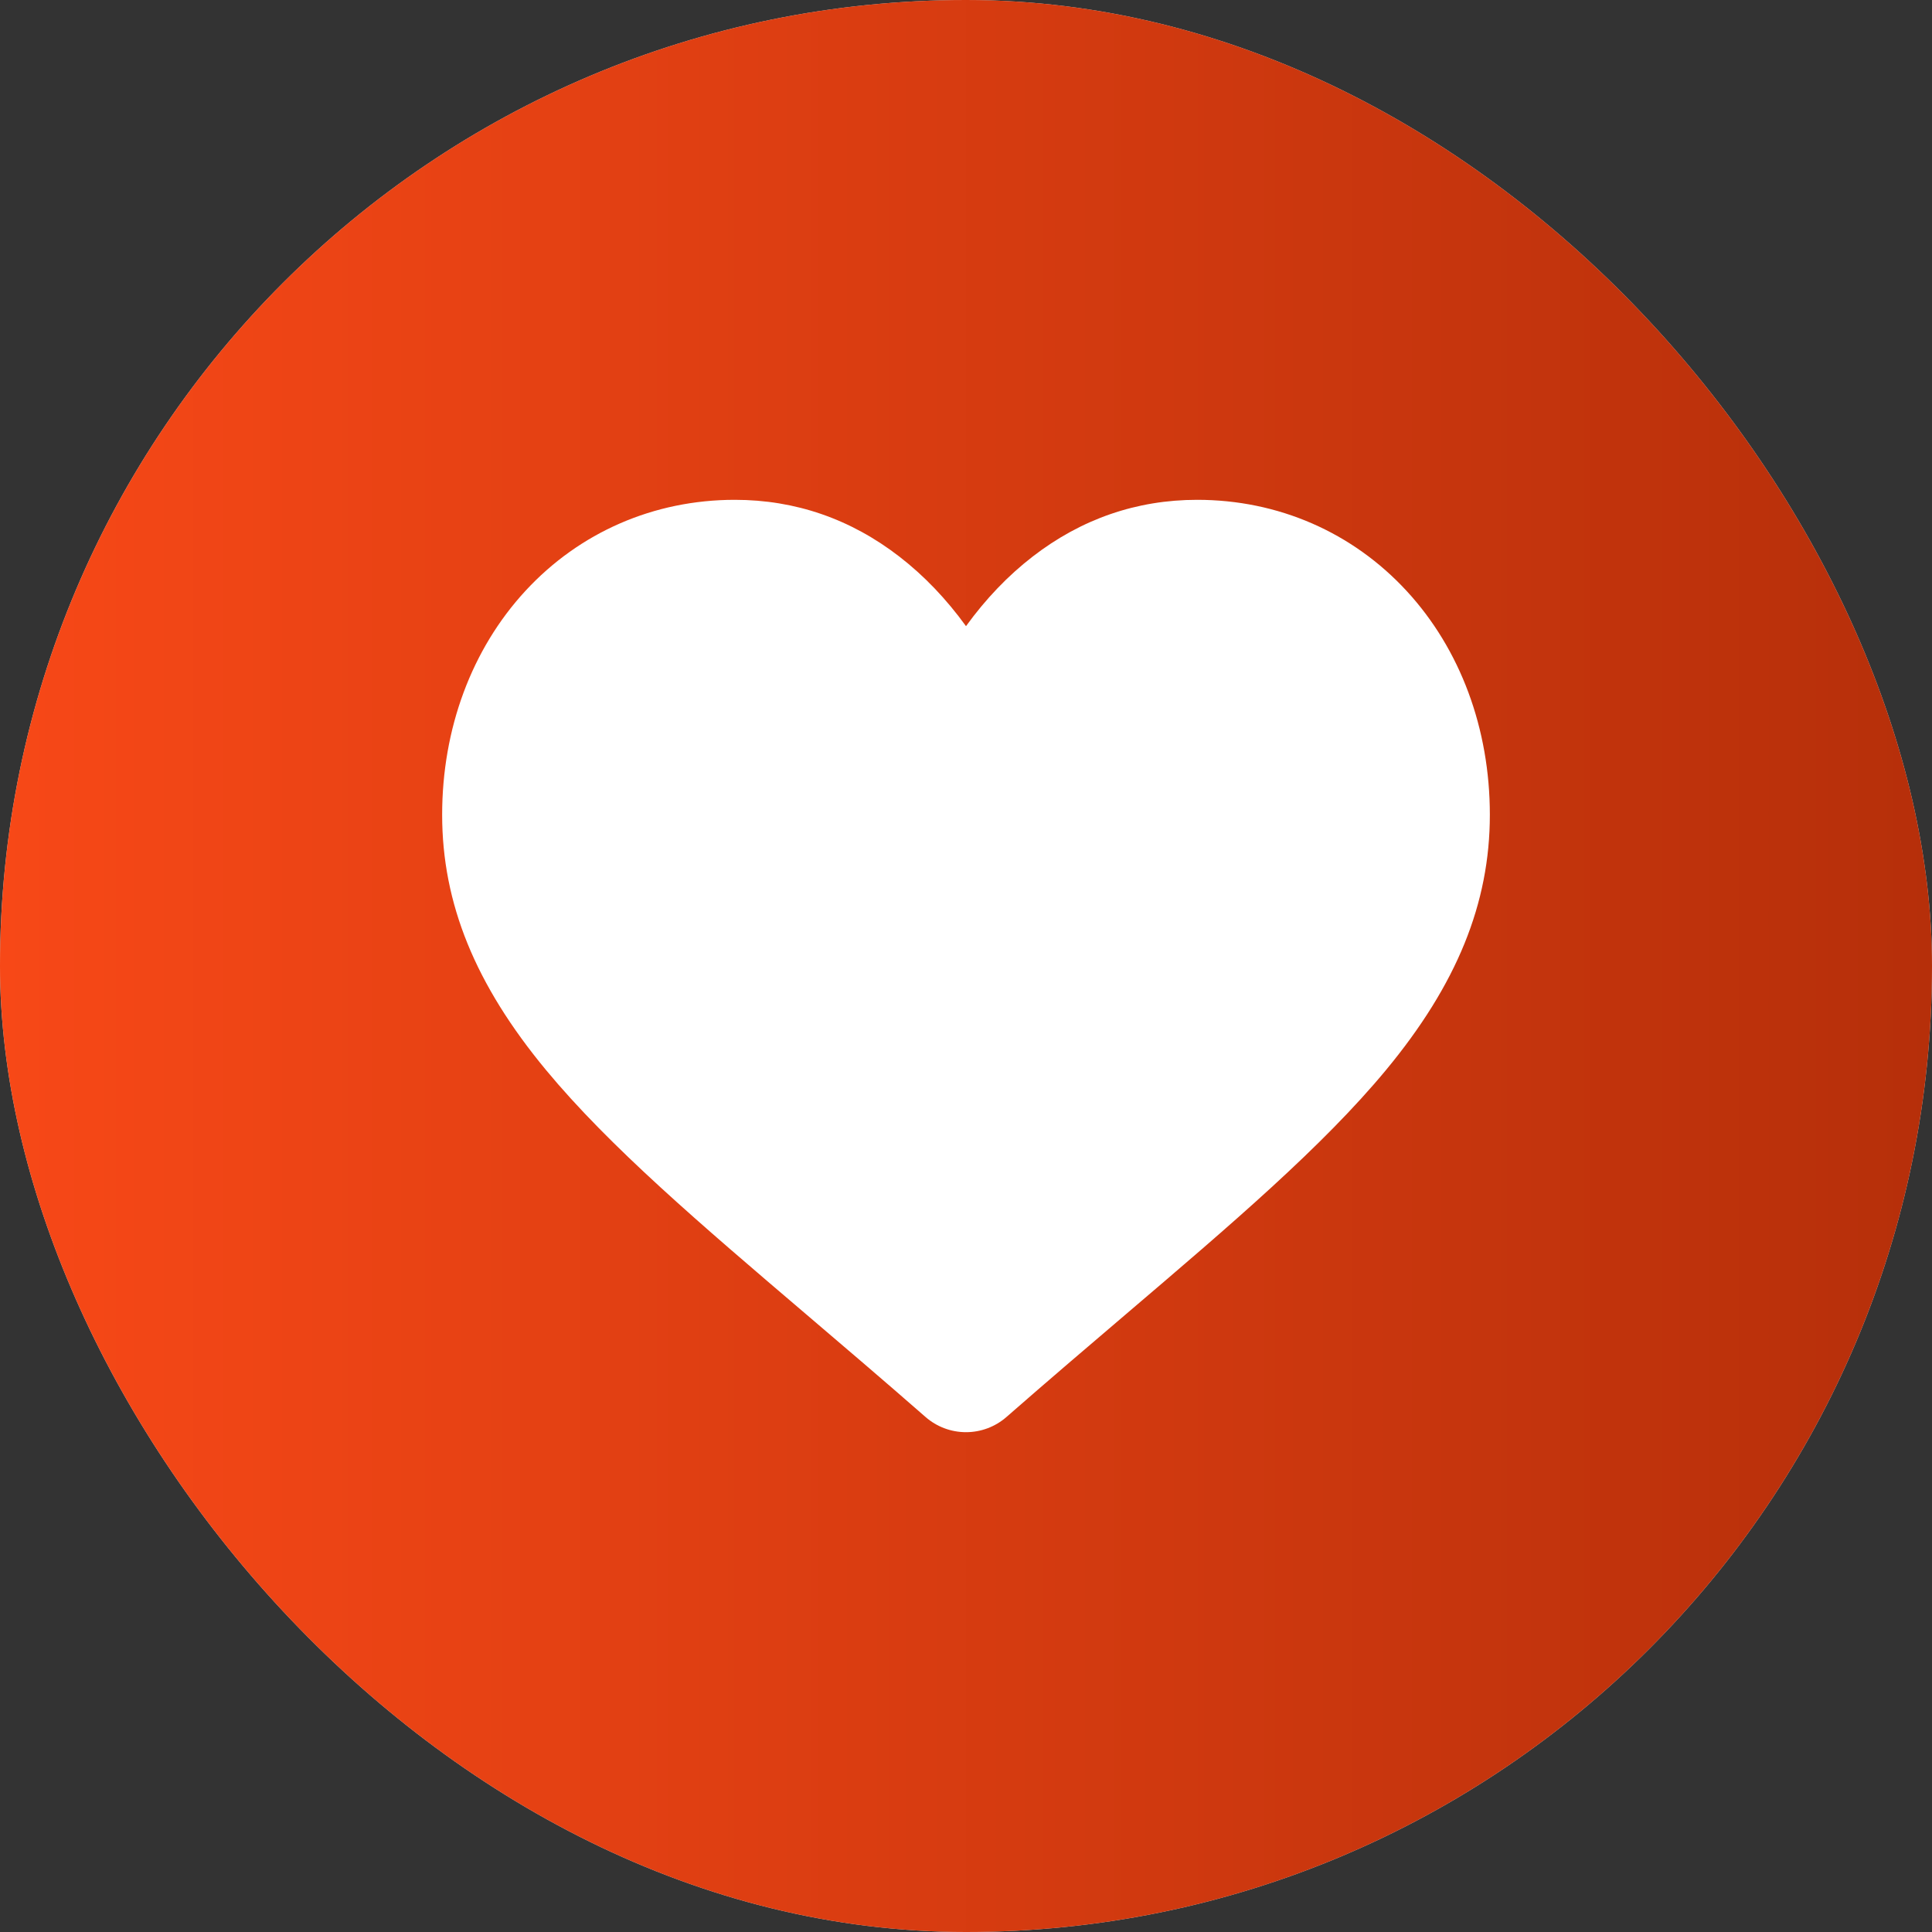 <?xml version="1.0" encoding="UTF-8"?> <svg xmlns="http://www.w3.org/2000/svg" width="201" height="201" viewBox="0 0 201 201" fill="none"><rect x="0" y="0" width="201" height="201" fill="#333333" stroke="none"/><rect width="201" height="201" rx="100.5" fill="#D9D9D9"></rect><rect width="201" height="201" rx="100.5" fill="url(#paint0_linear_8448_1434)"></rect><path d="M146.353 61.493C140.711 55.371 132.968 52 124.551 52C118.259 52 112.497 53.99 107.424 57.913C104.864 59.894 102.545 62.317 100.5 65.145C98.456 62.318 96.136 59.894 93.575 57.913C88.503 53.99 82.741 52 76.449 52C68.032 52 60.289 55.371 54.646 61.493C49.071 67.543 46 75.808 46 84.766C46 93.987 49.435 102.427 56.811 111.329C63.409 119.292 72.892 127.376 83.873 136.737C87.623 139.933 91.873 143.557 96.286 147.416C97.452 148.438 98.948 149 100.5 149C102.051 149 103.548 148.438 104.712 147.418C109.125 143.557 113.378 139.932 117.13 136.734C128.109 127.375 137.592 119.292 144.19 111.329C151.565 102.427 155 93.987 155 84.765C155 75.808 151.929 67.543 146.353 61.493Z" fill="white"></path><defs><linearGradient id="paint0_linear_8448_1434" x1="0" y1="100.5" x2="201" y2="100.5" gradientUnits="userSpaceOnUse"><stop stop-color="#F74817"></stop><stop offset="1" stop-color="#B62F0A"></stop></linearGradient></defs></svg> 